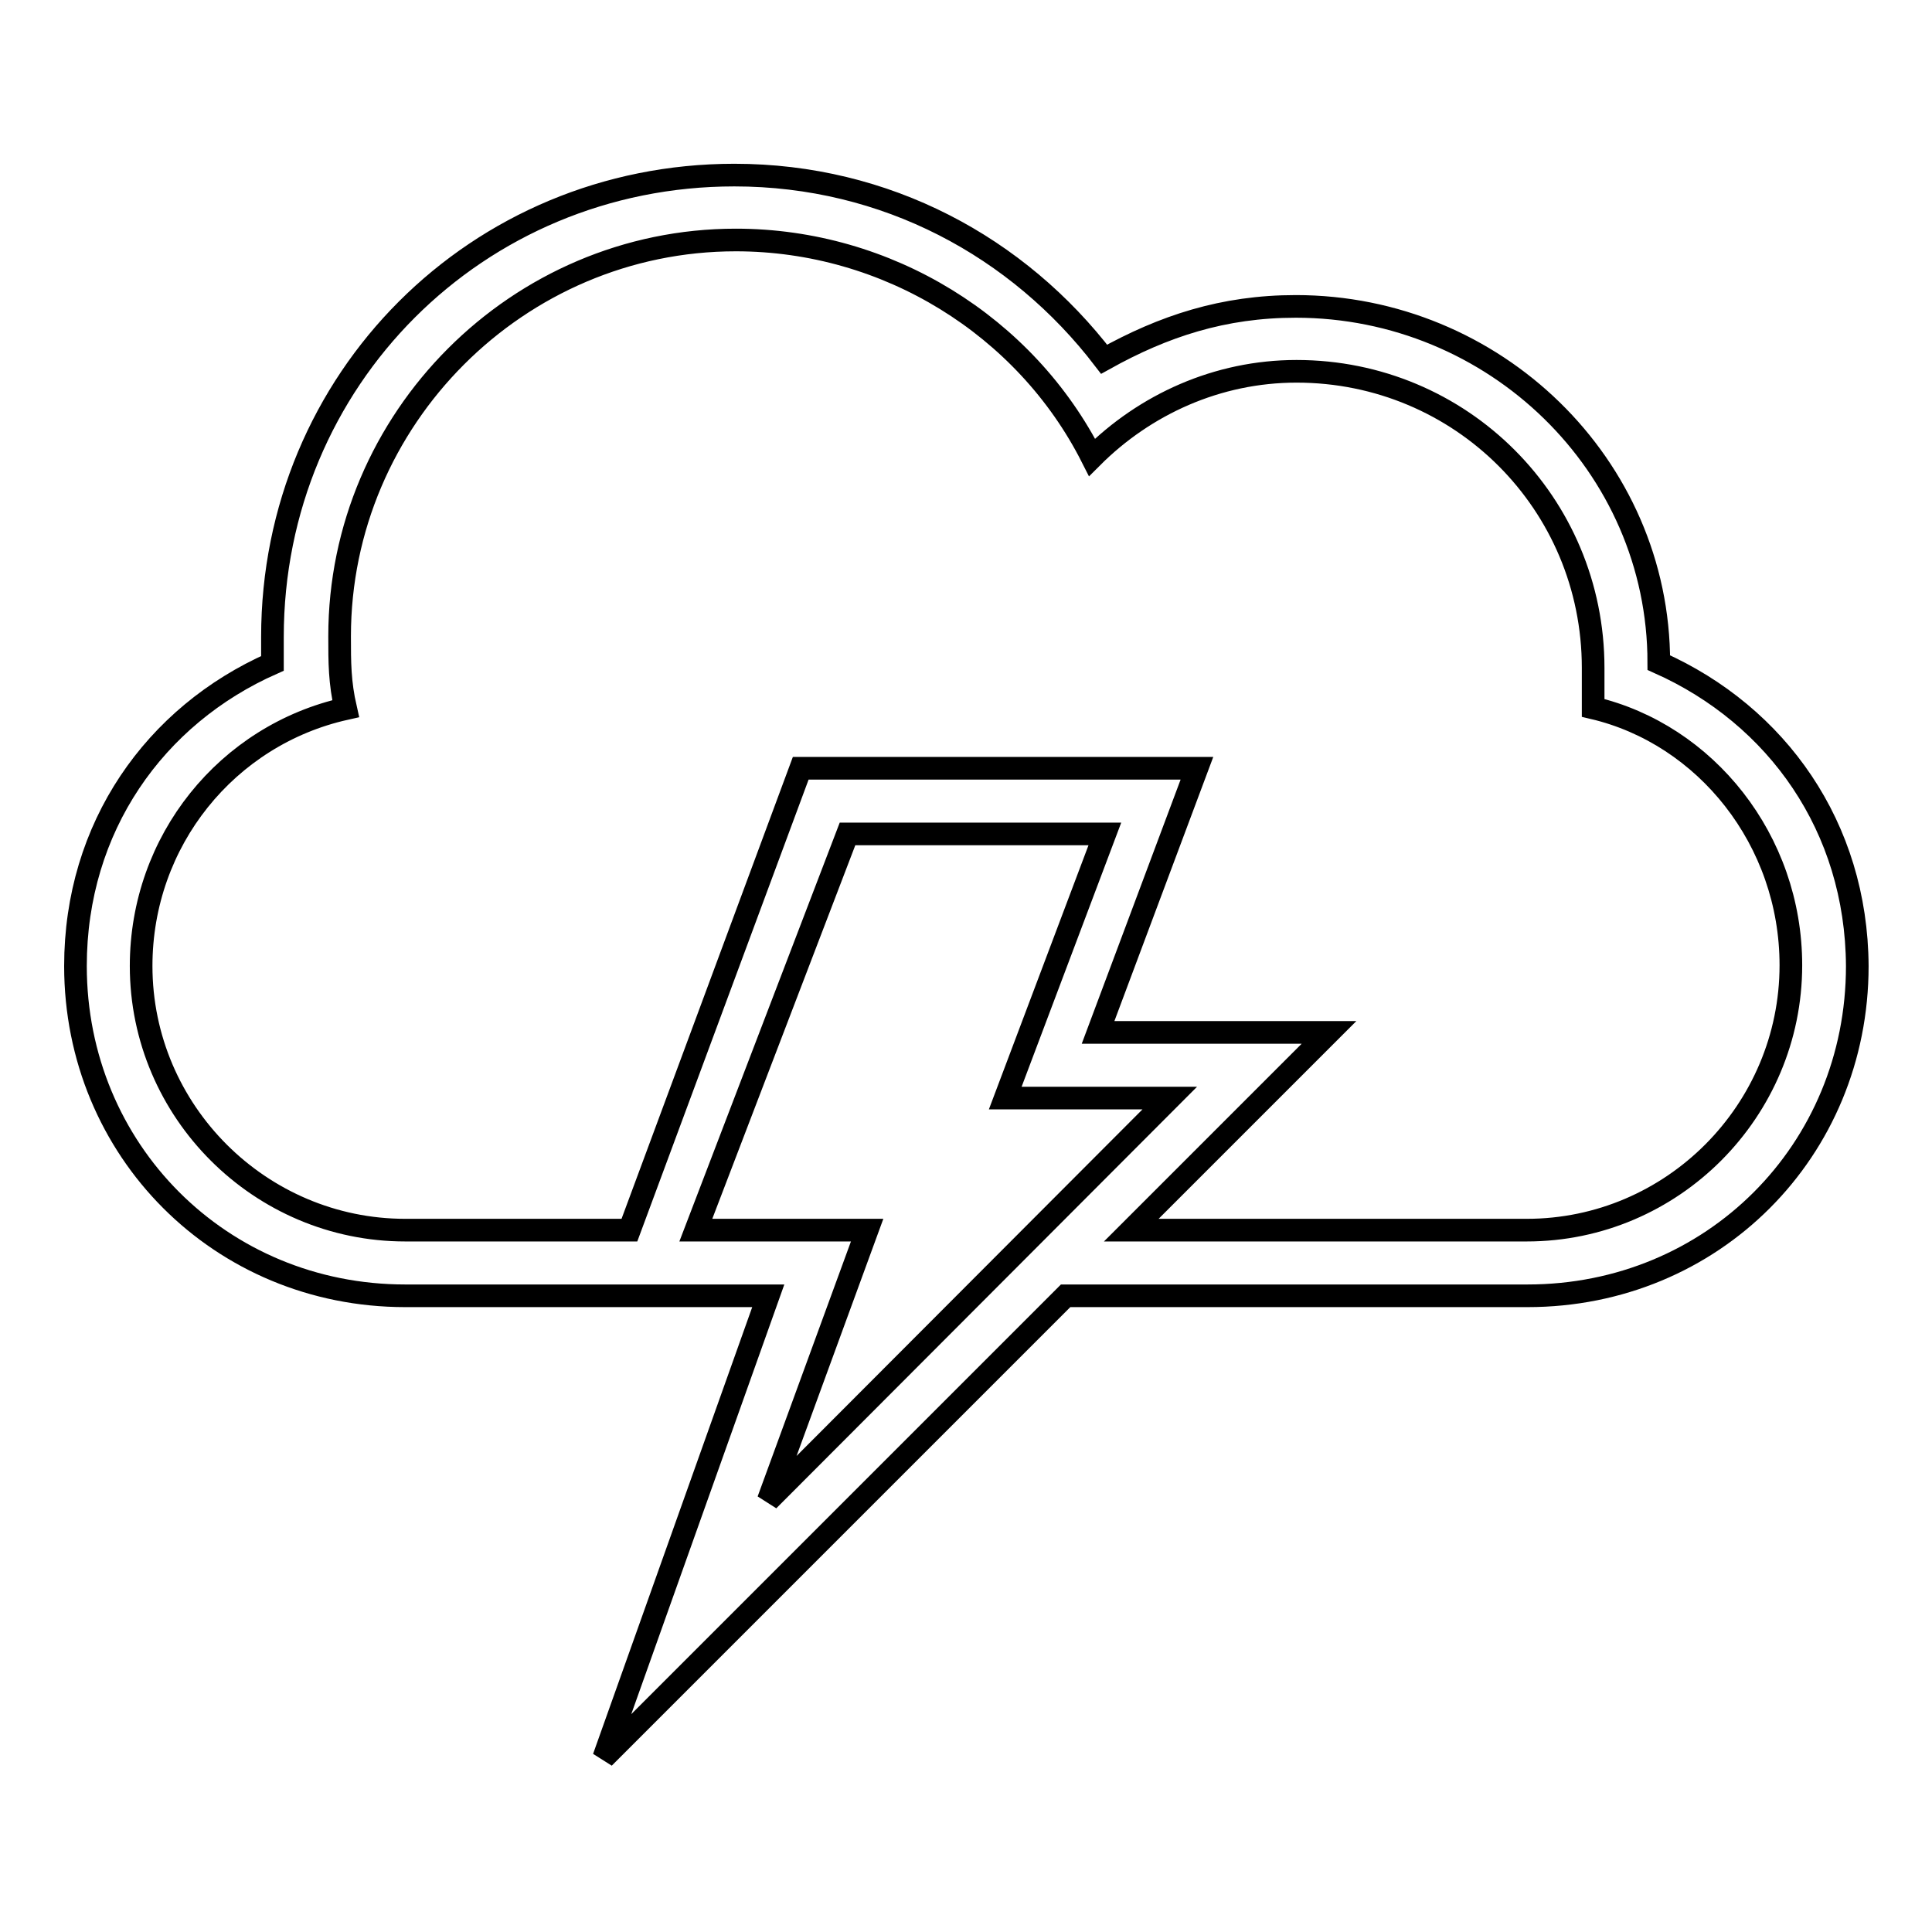 <?xml version="1.0" encoding="utf-8"?>
<!-- Svg Vector Icons : http://www.onlinewebfonts.com/icon -->
<!DOCTYPE svg PUBLIC "-//W3C//DTD SVG 1.1//EN" "http://www.w3.org/Graphics/SVG/1.1/DTD/svg11.dtd">
<svg version="1.1" xmlns="http://www.w3.org/2000/svg" xmlns:xlink="http://www.w3.org/1999/xlink" x="0px" y="0px" viewBox="0 0 256 256" enable-background="new 0 0 256 256" xml:space="preserve">
<g><g><g><path stroke-width="3" fill-opacity="0" stroke="#000000"  d="M219.8,87.8c0-26.2-21.8-47.2-48.1-47.2c-9.6,0-17.5,2.6-25.4,7c-11.4-14.9-28.9-24.4-49-24.4c-34.1,0-61.2,27.1-61.2,61.2c0,0.9,0,2.6,0,3.5C20.5,94.8,10,109.6,10,128c0,24.4,19.2,43.7,43.7,43.7h48.1l-21.8,61.2l61.2-61.2h61.2c24.5,0,43.7-19.2,43.7-43.7C246,109.6,235.5,94.8,219.8,87.8z M101.8,198.8l13.1-35.8H92.2l20.1-52.5h34.1l-13.2,35h21.8L101.8,198.8z M202.3,163h-52.4l26.2-26.2h-30.6l13.1-35h-52.5L83.4,163H53.7c-19.2,0-35-15.7-35-35c0-16.6,11.4-30.6,27.1-34.1C45,90.4,45,87.8,45,84.3c0-28.8,23.6-52.5,52.5-52.5c20.1,0,38.4,11.4,47.2,28.8c7-7,16.6-11.4,27.1-11.4c21.8,0,39.3,17.5,39.3,39.3c0,1.7,0,3.5,0,5.3c14.9,3.5,26.2,17.5,26.2,34.1C237.3,147.2,221.6,163,202.3,163z"/></g><g></g><g></g><g></g><g></g><g></g><g></g><g></g><g></g><g></g><g></g><g></g><g></g><g></g><g></g><g></g></g></g>
</svg>
